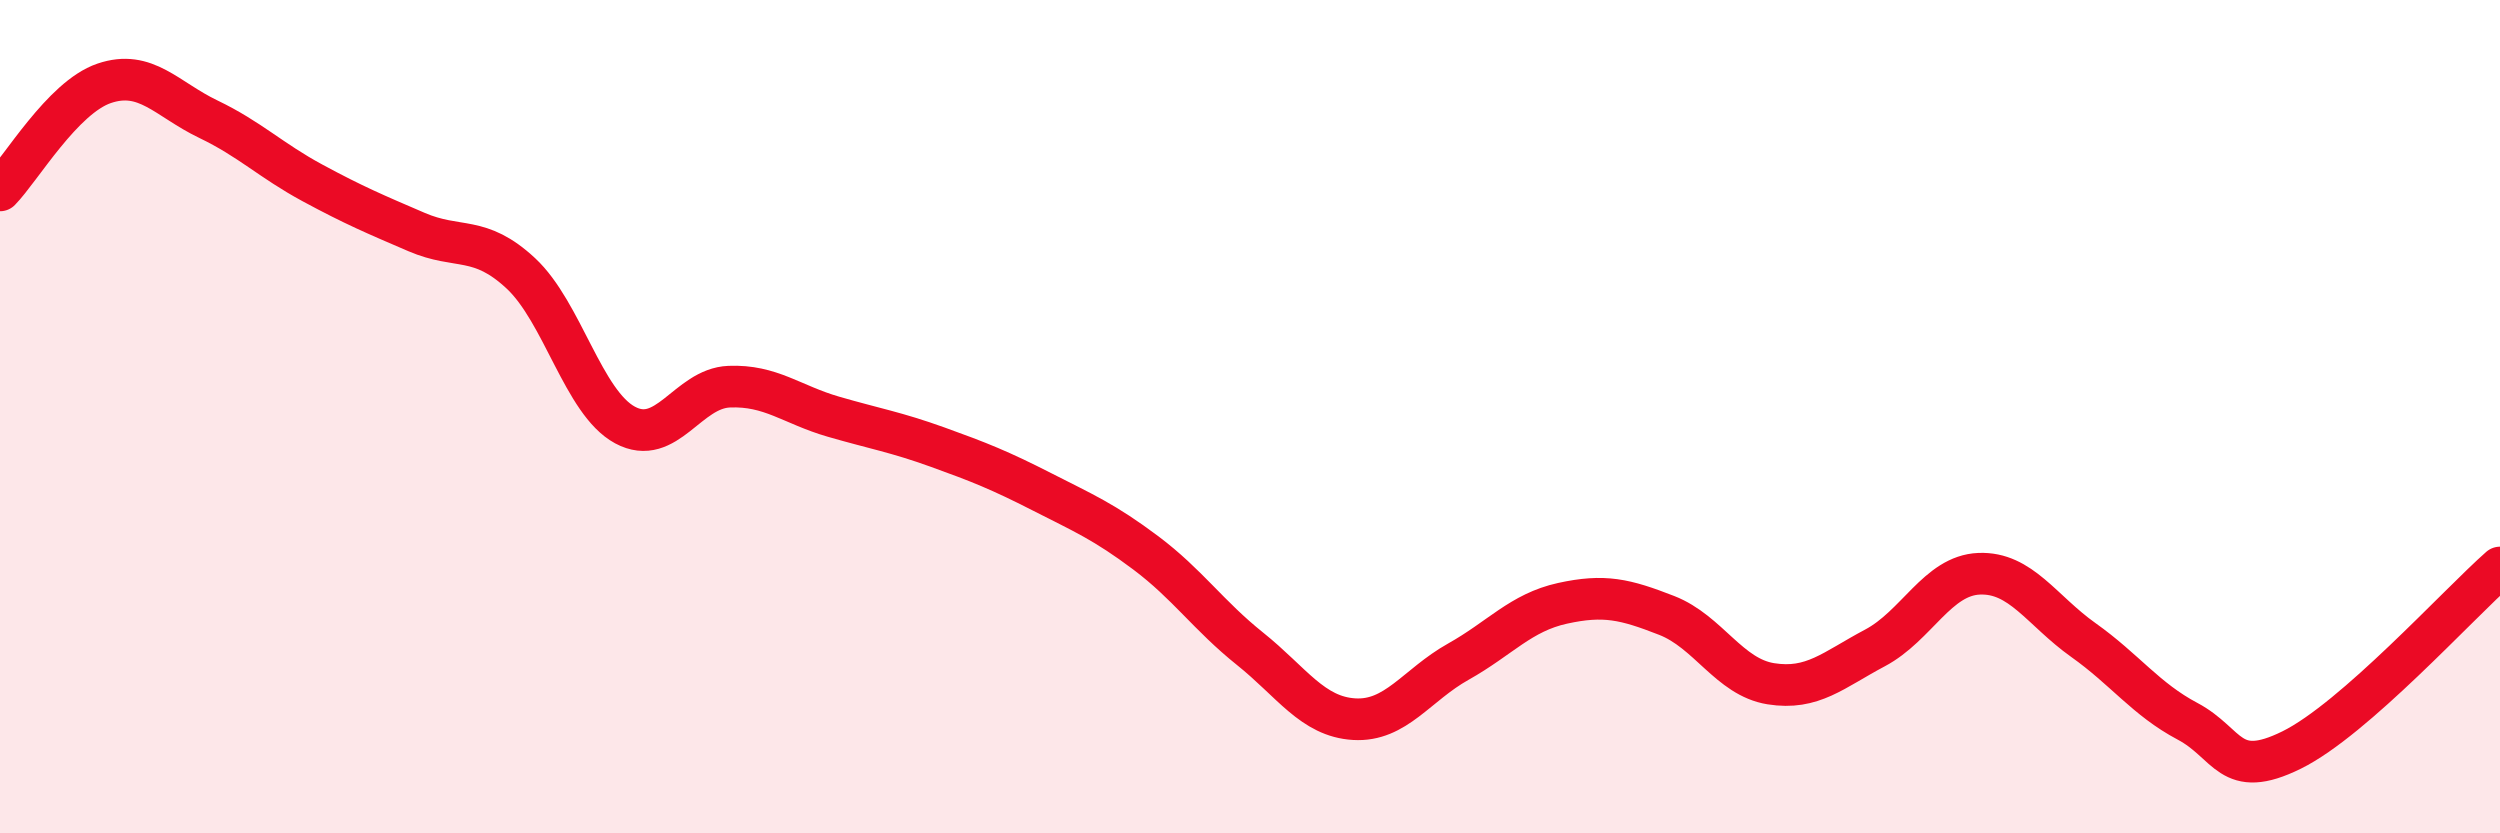 
    <svg width="60" height="20" viewBox="0 0 60 20" xmlns="http://www.w3.org/2000/svg">
      <path
        d="M 0,4.57 C 0.5,4.06 1.5,2.34 2.5,2 C 3.5,1.66 4,2.38 5,2.86 C 6,3.34 6.5,3.85 7.5,4.39 C 8.5,4.93 9,5.14 10,5.57 C 11,6 11.5,5.63 12.5,6.56 C 13.5,7.49 14,9.66 15,10.2 C 16,10.74 16.5,9.32 17.5,9.28 C 18.5,9.24 19,9.71 20,10 C 21,10.29 21.5,10.37 22.5,10.73 C 23.5,11.09 24,11.29 25,11.8 C 26,12.31 26.5,12.52 27.5,13.27 C 28.5,14.02 29,14.77 30,15.57 C 31,16.37 31.5,17.2 32.5,17.26 C 33.5,17.32 34,16.44 35,15.88 C 36,15.32 36.5,14.7 37.5,14.48 C 38.5,14.26 39,14.38 40,14.77 C 41,15.16 41.5,16.25 42.5,16.41 C 43.5,16.57 44,16.08 45,15.55 C 46,15.02 46.5,13.81 47.5,13.77 C 48.5,13.73 49,14.65 50,15.36 C 51,16.07 51.5,16.78 52.5,17.31 C 53.5,17.84 53.5,18.74 55,18 C 56.5,17.26 59,14.5 60,13.62L60 20L0 20Z"
        fill="#EB0A25"
        opacity="0.1"
        stroke-linecap="round"
        stroke-linejoin="round"
      />
      <path
        d="M 0,4.57 C 0.5,4.06 1.5,2.34 2.5,2 C 3.5,1.66 4,2.38 5,2.86 C 6,3.34 6.5,3.85 7.5,4.39 C 8.5,4.93 9,5.14 10,5.57 C 11,6 11.5,5.63 12.5,6.56 C 13.5,7.49 14,9.66 15,10.2 C 16,10.74 16.5,9.32 17.5,9.28 C 18.5,9.24 19,9.71 20,10 C 21,10.29 21.5,10.37 22.5,10.73 C 23.5,11.09 24,11.29 25,11.8 C 26,12.31 26.5,12.52 27.5,13.27 C 28.5,14.02 29,14.77 30,15.57 C 31,16.37 31.5,17.2 32.5,17.26 C 33.5,17.32 34,16.44 35,15.88 C 36,15.32 36.5,14.7 37.5,14.48 C 38.5,14.26 39,14.38 40,14.77 C 41,15.16 41.5,16.25 42.5,16.41 C 43.5,16.57 44,16.08 45,15.55 C 46,15.02 46.5,13.81 47.5,13.77 C 48.5,13.73 49,14.65 50,15.36 C 51,16.07 51.5,16.78 52.5,17.31 C 53.5,17.84 53.5,18.74 55,18 C 56.5,17.26 59,14.5 60,13.62"
        stroke="#EB0A25"
        stroke-width="1"
        fill="none"
        stroke-linecap="round"
        stroke-linejoin="round"
      />
    </svg>
  